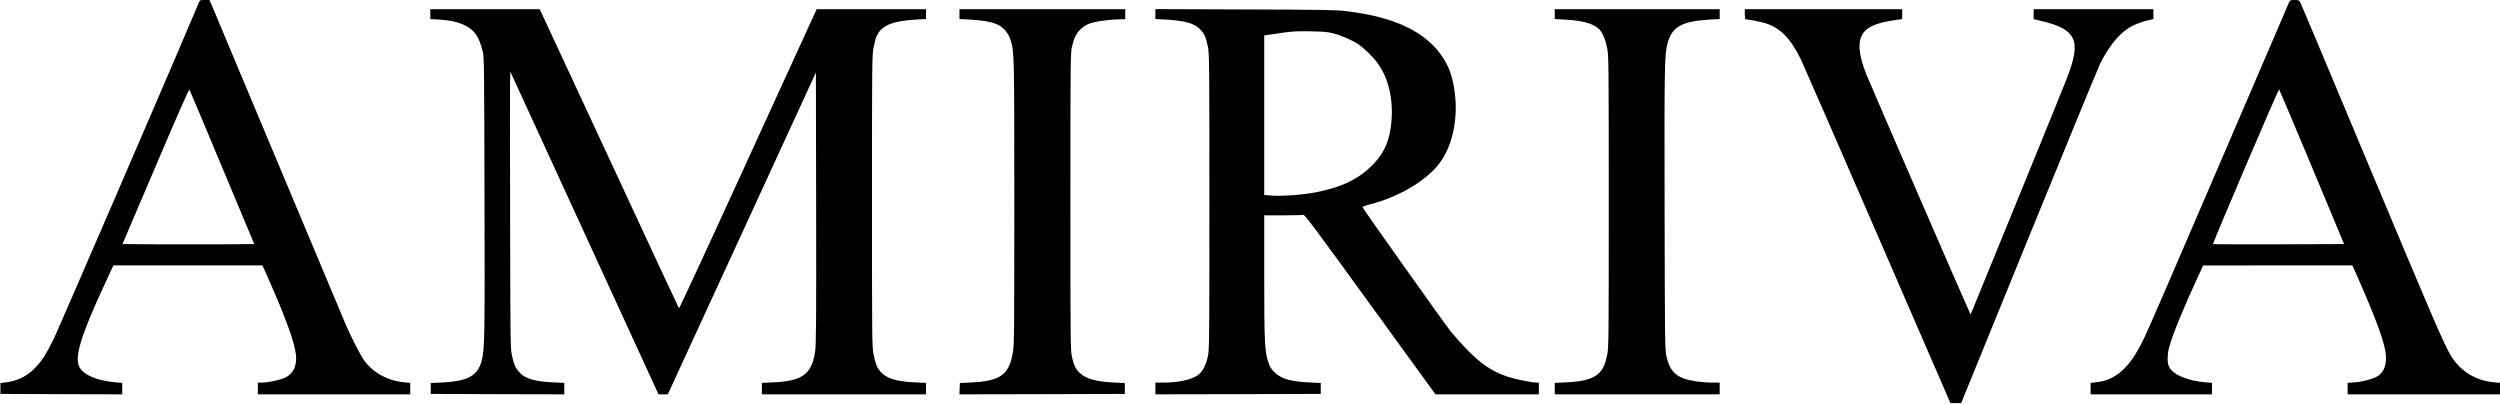 <?xml version="1.0" encoding="UTF-8" standalone="no"?> <svg xmlns="http://www.w3.org/2000/svg" version="1.0" width="2986pt" height="482pt" viewBox="0 0 2986 482" preserveAspectRatio="xMidYMid meet"><g transform="translate(0,482) scale(0.1,-0.1)" fill="#000000" stroke="none"><path d="M2375 4788 c-231 -553 -1680 -3908 -1736 -4021 -91 -183 -132 -247 -209 -330 -98 -107 -215 -166 -365 -185 l-60 -7 0 -65 0 -65 728 -3 727 -2 0 68 0 69 -75 6 c-220 19 -382 85 -434 178 -67 119 12 376 312 1022 l91 197 891 0 890 0 72 -162 c205 -463 311 -755 328 -905 15 -137 -39 -241 -149 -282 -71 -26 -194 -51 -256 -51 l-50 0 0 -70 0 -70 910 0 910 0 0 69 0 68 -67 6 c-210 20 -385 119 -493 276 -41 61 -139 253 -202 395 -22 50 -389 924 -815 1941 -426 1018 -785 1874 -798 1903 l-24 52 -56 0 c-54 0 -57 -1 -70 -32z m279 -1968 l383 -915 -394 -3 c-216 -1 -570 -1 -786 0 l-394 3 396 929 c267 627 398 924 404 915 5 -8 181 -426 391 -929z"></path><path d="M27341 4793 c-7 -16 -382 -887 -832 -1936 -450 -1049 -852 -1978 -894 -2064 -93 -193 -164 -300 -254 -386 -99 -94 -199 -140 -327 -153 l-64 -7 0 -68 0 -69 725 0 725 0 0 69 0 68 -75 6 c-227 20 -400 96 -441 194 -19 43 -18 141 2 217 37 144 178 489 350 858 l59 127 891 1 891 0 28 -62 c230 -518 338 -804 366 -962 24 -141 -10 -251 -94 -300 -58 -34 -177 -66 -274 -73 l-83 -6 0 -68 0 -69 910 0 910 0 0 69 0 68 -67 6 c-231 22 -412 136 -526 330 -86 149 -199 411 -993 2307 -438 1048 -801 1911 -807 1918 -5 7 -32 12 -62 12 -47 0 -53 -3 -64 -27z m273 -1968 l384 -920 -781 -3 c-429 -1 -782 0 -785 3 -3 2 172 421 389 929 217 509 397 922 401 918 4 -4 180 -421 392 -927z"></path><path d="M5140 4651 l0 -58 103 -7 c143 -9 230 -29 317 -73 112 -57 163 -134 207 -312 15 -60 17 -228 20 -1731 4 -1695 2 -1818 -33 -1955 -47 -183 -164 -248 -478 -264 l-131 -6 0 -65 0 -65 798 -3 797 -2 0 69 0 68 -132 6 c-217 9 -339 45 -406 121 -46 52 -62 88 -85 190 -21 90 -21 111 -24 1591 -2 825 -2 1570 -1 1655 l3 155 885 -1927 885 -1928 56 0 55 0 885 1922 884 1922 3 -1618 c2 -1396 0 -1632 -13 -1719 -40 -267 -154 -349 -502 -364 l-133 -6 0 -68 0 -69 980 0 980 0 0 68 0 69 -137 6 c-272 13 -396 69 -455 206 -10 24 -26 85 -36 135 -16 84 -17 225 -17 1826 0 1621 1 1741 18 1829 10 52 26 113 36 136 57 130 187 185 470 201 l121 7 0 59 0 58 -653 0 -653 0 -819 -1790 c-450 -985 -822 -1787 -825 -1783 -4 4 -370 790 -814 1747 -444 956 -817 1758 -829 1782 l-21 44 -653 0 -653 0 0 -59z"></path><path d="M11460 4652 l0 -59 125 -7 c147 -7 254 -26 324 -57 72 -30 135 -103 160 -183 46 -148 46 -163 46 -1946 0 -1553 -1 -1693 -17 -1788 -45 -268 -148 -343 -495 -360 l-138 -7 -3 -68 -3 -67 988 2 988 3 0 65 0 65 -131 6 c-218 11 -340 46 -413 120 -45 44 -67 93 -88 190 -17 79 -18 182 -18 1849 0 1666 1 1770 18 1849 23 104 53 166 106 214 50 45 82 61 156 81 66 17 237 36 321 36 l54 0 0 60 0 60 -990 0 -990 0 0 -58z"></path><path d="M13800 4652 l0 -59 127 -7 c231 -13 343 -46 412 -121 49 -53 65 -91 88 -203 17 -81 18 -204 18 -1847 0 -1620 -1 -1767 -17 -1845 -22 -108 -61 -185 -116 -227 -76 -58 -237 -93 -424 -93 l-88 0 0 -70 0 -70 988 2 987 3 0 65 0 65 -130 7 c-223 11 -330 39 -409 110 -54 46 -78 89 -100 174 -31 123 -36 253 -36 983 l0 729 225 0 c123 0 233 3 243 6 14 5 169 -203 797 -1069 l780 -1075 617 0 618 0 0 70 0 70 -28 0 c-56 0 -259 42 -346 71 -188 63 -321 153 -501 341 -55 57 -134 146 -177 198 -68 85 -1045 1460 -1054 1485 -3 6 37 21 88 34 343 86 676 284 833 493 144 192 215 494 186 791 -19 199 -62 339 -144 465 -200 309 -574 489 -1157 559 -127 15 -280 17 -1212 20 l-1068 4 0 -59z m2130 -232 c96 -25 225 -82 297 -131 70 -47 178 -154 229 -226 127 -177 185 -420 164 -687 -18 -221 -80 -372 -210 -509 -168 -178 -367 -278 -680 -341 -152 -32 -422 -52 -542 -42 l-88 8 0 953 0 952 178 26 c153 23 203 26 372 23 162 -3 209 -7 280 -26z"></path><path d="M18570 4652 l0 -59 121 -7 c200 -11 316 -41 395 -101 46 -35 91 -133 111 -245 17 -88 18 -214 18 -1830 0 -1639 -1 -1740 -18 -1825 -22 -108 -43 -158 -87 -209 -69 -78 -189 -114 -407 -123 l-133 -6 0 -68 0 -69 985 0 985 0 0 70 0 70 -92 0 c-51 0 -136 7 -189 15 -229 34 -313 106 -356 306 -17 79 -18 188 -21 1764 -3 1713 -1 1826 34 1964 52 200 172 268 503 287 l121 7 0 59 0 58 -985 0 -985 0 0 -58z"></path><path d="M20840 4650 c0 -33 4 -60 9 -60 27 0 193 -33 236 -47 182 -58 299 -178 425 -433 23 -47 434 -989 914 -2095 l872 -2010 64 0 64 0 811 1990 c446 1095 831 2028 854 2075 113 222 245 375 383 442 42 21 115 48 162 60 l86 21 0 59 0 58 -715 0 -715 0 0 -59 0 -59 126 -31 c195 -49 295 -106 339 -194 48 -97 29 -231 -68 -482 -40 -106 -1040 -2558 -1133 -2780 l-16 -39 -13 24 c-26 49 -1184 2718 -1233 2841 -96 240 -107 401 -35 498 56 74 161 117 352 147 l111 17 0 58 0 59 -940 0 -940 0 0 -60z"></path></g></svg> 
